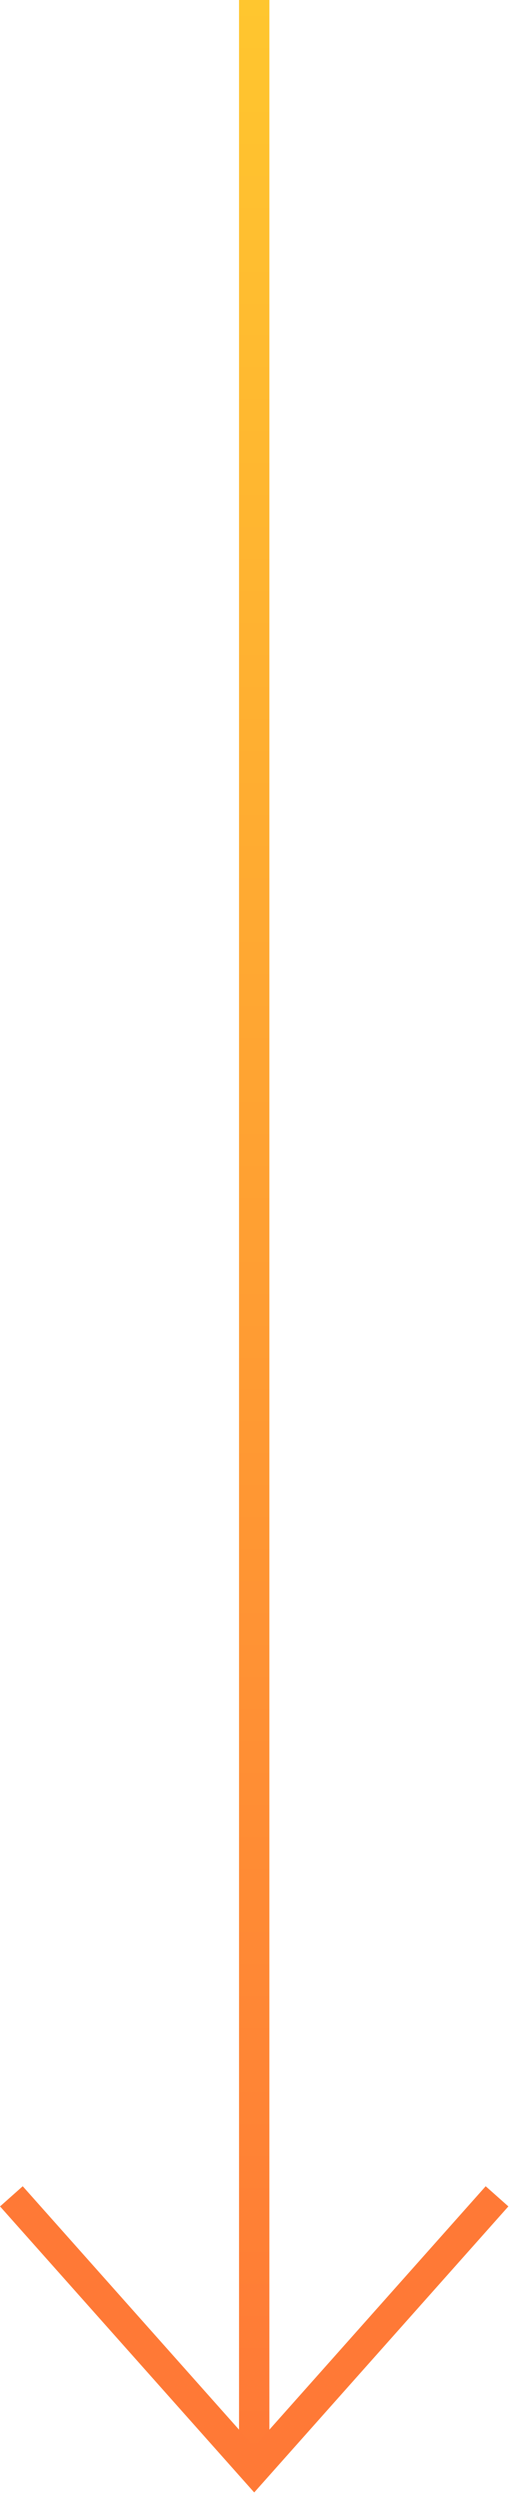 <svg width="51" height="247" viewBox="0 0 51 247" fill="none" xmlns="http://www.w3.org/2000/svg">
<path d="M25.125 0L25.125 243" stroke="url(#paint0_linear_2993_11974)" stroke-width="3"/>
<path d="M1.125 217L25.125 244L49.125 217" stroke="#FF7936" stroke-width="3"/>
<defs>
<linearGradient id="paint0_linear_2993_11974" x1="25.625" y1="243" x2="25.625" y2="-2.18554e-08" gradientUnits="userSpaceOnUse">
<stop stop-color="#FF7936"/>
<stop offset="1" stop-color="#FFC62F"/>
</linearGradient>
</defs>
</svg>
